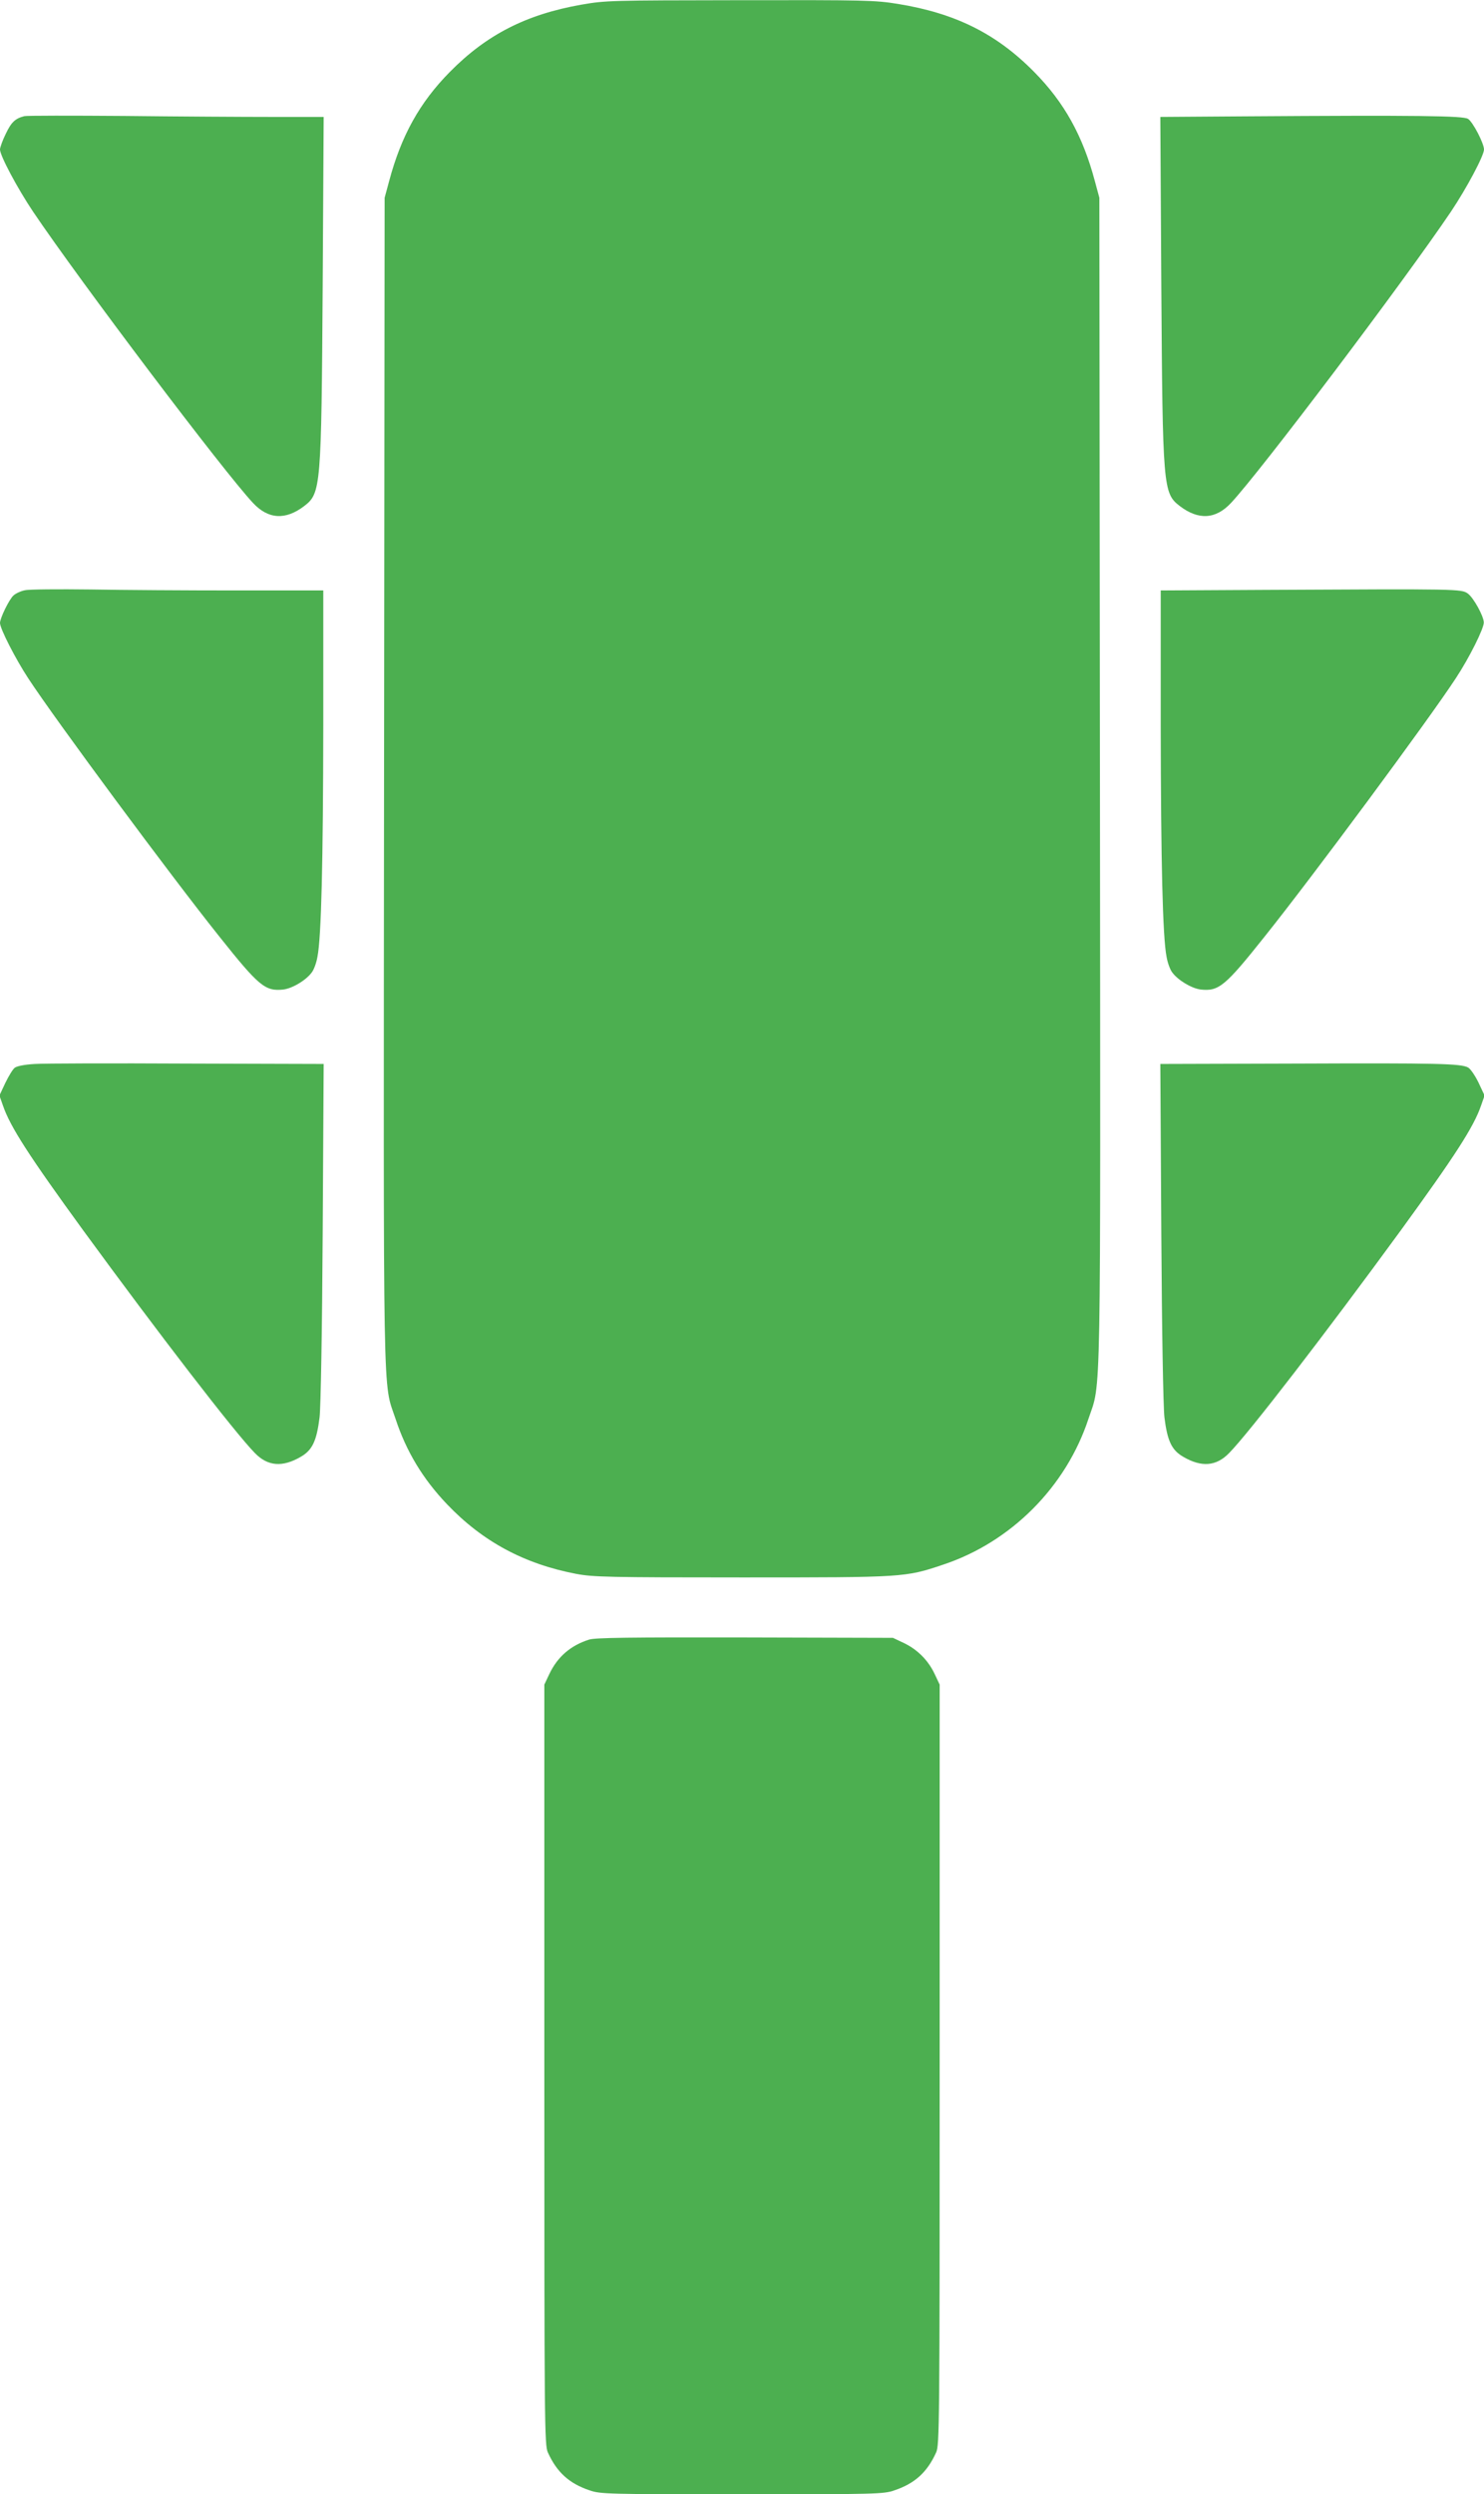 <?xml version="1.0" standalone="no"?>
<!DOCTYPE svg PUBLIC "-//W3C//DTD SVG 20010904//EN"
 "http://www.w3.org/TR/2001/REC-SVG-20010904/DTD/svg10.dtd">
<svg version="1.0" xmlns="http://www.w3.org/2000/svg"
 width="762pt" height="1280pt" viewBox="0 0 762 1280"
 preserveAspectRatio="xMidYMid meet">
<g transform="translate(0,1280) scale(0.1,-0.1)"
fill="#4caf50" stroke="none">
<path d="M2985 12776 c-283 -50 -487 -154 -676 -346 -154 -156 -249 -327 -311
-560 l-23 -85 -3 -2990 c-3 -3292 -7 -3079 59 -3276 55 -167 140 -308 264
-438 183 -192 397 -307 665 -358 86 -16 167 -18 850 -18 834 0 838 0 1034 66
348 116 630 399 745 748 66 197 62 -16 59 3276 l-3 2990 -23 85 c-62 233 -157
404 -311 560 -194 197 -405 302 -701 350 -117 19 -167 20 -810 19 -667 -1
-688 -1 -815 -23z"/>
<path d="M125 12204 c-47 -12 -67 -31 -95 -90 -17 -34 -30 -71 -30 -81 0 -32
90 -200 169 -318 242 -359 983 -1340 1131 -1497 78 -83 166 -88 262 -15 86 66
88 94 95 1135 l5 862 -264 0 c-146 0 -487 2 -759 5 -272 2 -503 2 -514 -1z"/>
<path d="M6391 12203 l-433 -3 5 -863 c7 -1040 9 -1068 95 -1134 96 -73 184
-68 262 15 148 157 889 1138 1131 1497 79 118 169 286 169 318 0 31 -57 141
-82 157 -25 16 -255 19 -1147 13z"/>
<path d="M128 9771 c-21 -4 -47 -16 -59 -27 -22 -20 -69 -116 -69 -141 0 -29
80 -185 145 -284 140 -214 734 -1016 982 -1326 203 -255 235 -281 328 -271 47
6 117 48 146 88 11 14 24 50 29 80 20 101 29 488 30 1188 l0 692 -448 0 c-247
0 -583 2 -748 5 -164 2 -316 1 -336 -4z"/>
<path d="M6513 9773 l-553 -3 0 -693 c1 -699 10 -1086 30 -1187 5 -30 18 -66
29 -80 29 -40 99 -82 146 -88 93 -10 125 16 328 271 248 310 842 1112 982
1326 70 106 145 257 144 287 -1 33 -53 127 -82 148 -33 24 -49 24 -1024 19z"/>
<path d="M179 7340 c-54 -3 -93 -11 -104 -20 -10 -8 -31 -43 -48 -78 l-30 -64
18 -51 c37 -109 135 -260 413 -642 383 -524 776 -1035 881 -1142 66 -68 142
-74 237 -18 58 34 80 81 95 202 6 51 13 444 16 950 l5 863 -698 2 c-385 2
-738 1 -785 -2z"/>
<path d="M6651 7342 l-693 -2 5 -863 c3 -506 10 -899 16 -950 15 -121 37 -168
95 -202 95 -56 171 -50 237 18 105 107 498 618 881 1142 278 382 376 533 413
642 l18 51 -31 66 c-17 35 -41 71 -54 78 -37 20 -152 23 -887 20z"/>
<path d="M3025 4386 c-95 -30 -162 -88 -204 -176 l-26 -55 0 -1950 c0 -1855 1
-1952 18 -1990 46 -102 110 -160 215 -195 54 -19 93 -20 782 -20 689 0 728 1
782 20 105 35 169 93 215 195 17 38 18 135 18 1990 l0 1950 -26 55 c-33 70
-89 126 -159 159 l-55 26 -760 2 c-594 1 -769 -1 -800 -11z"/>
</g>
</svg>
